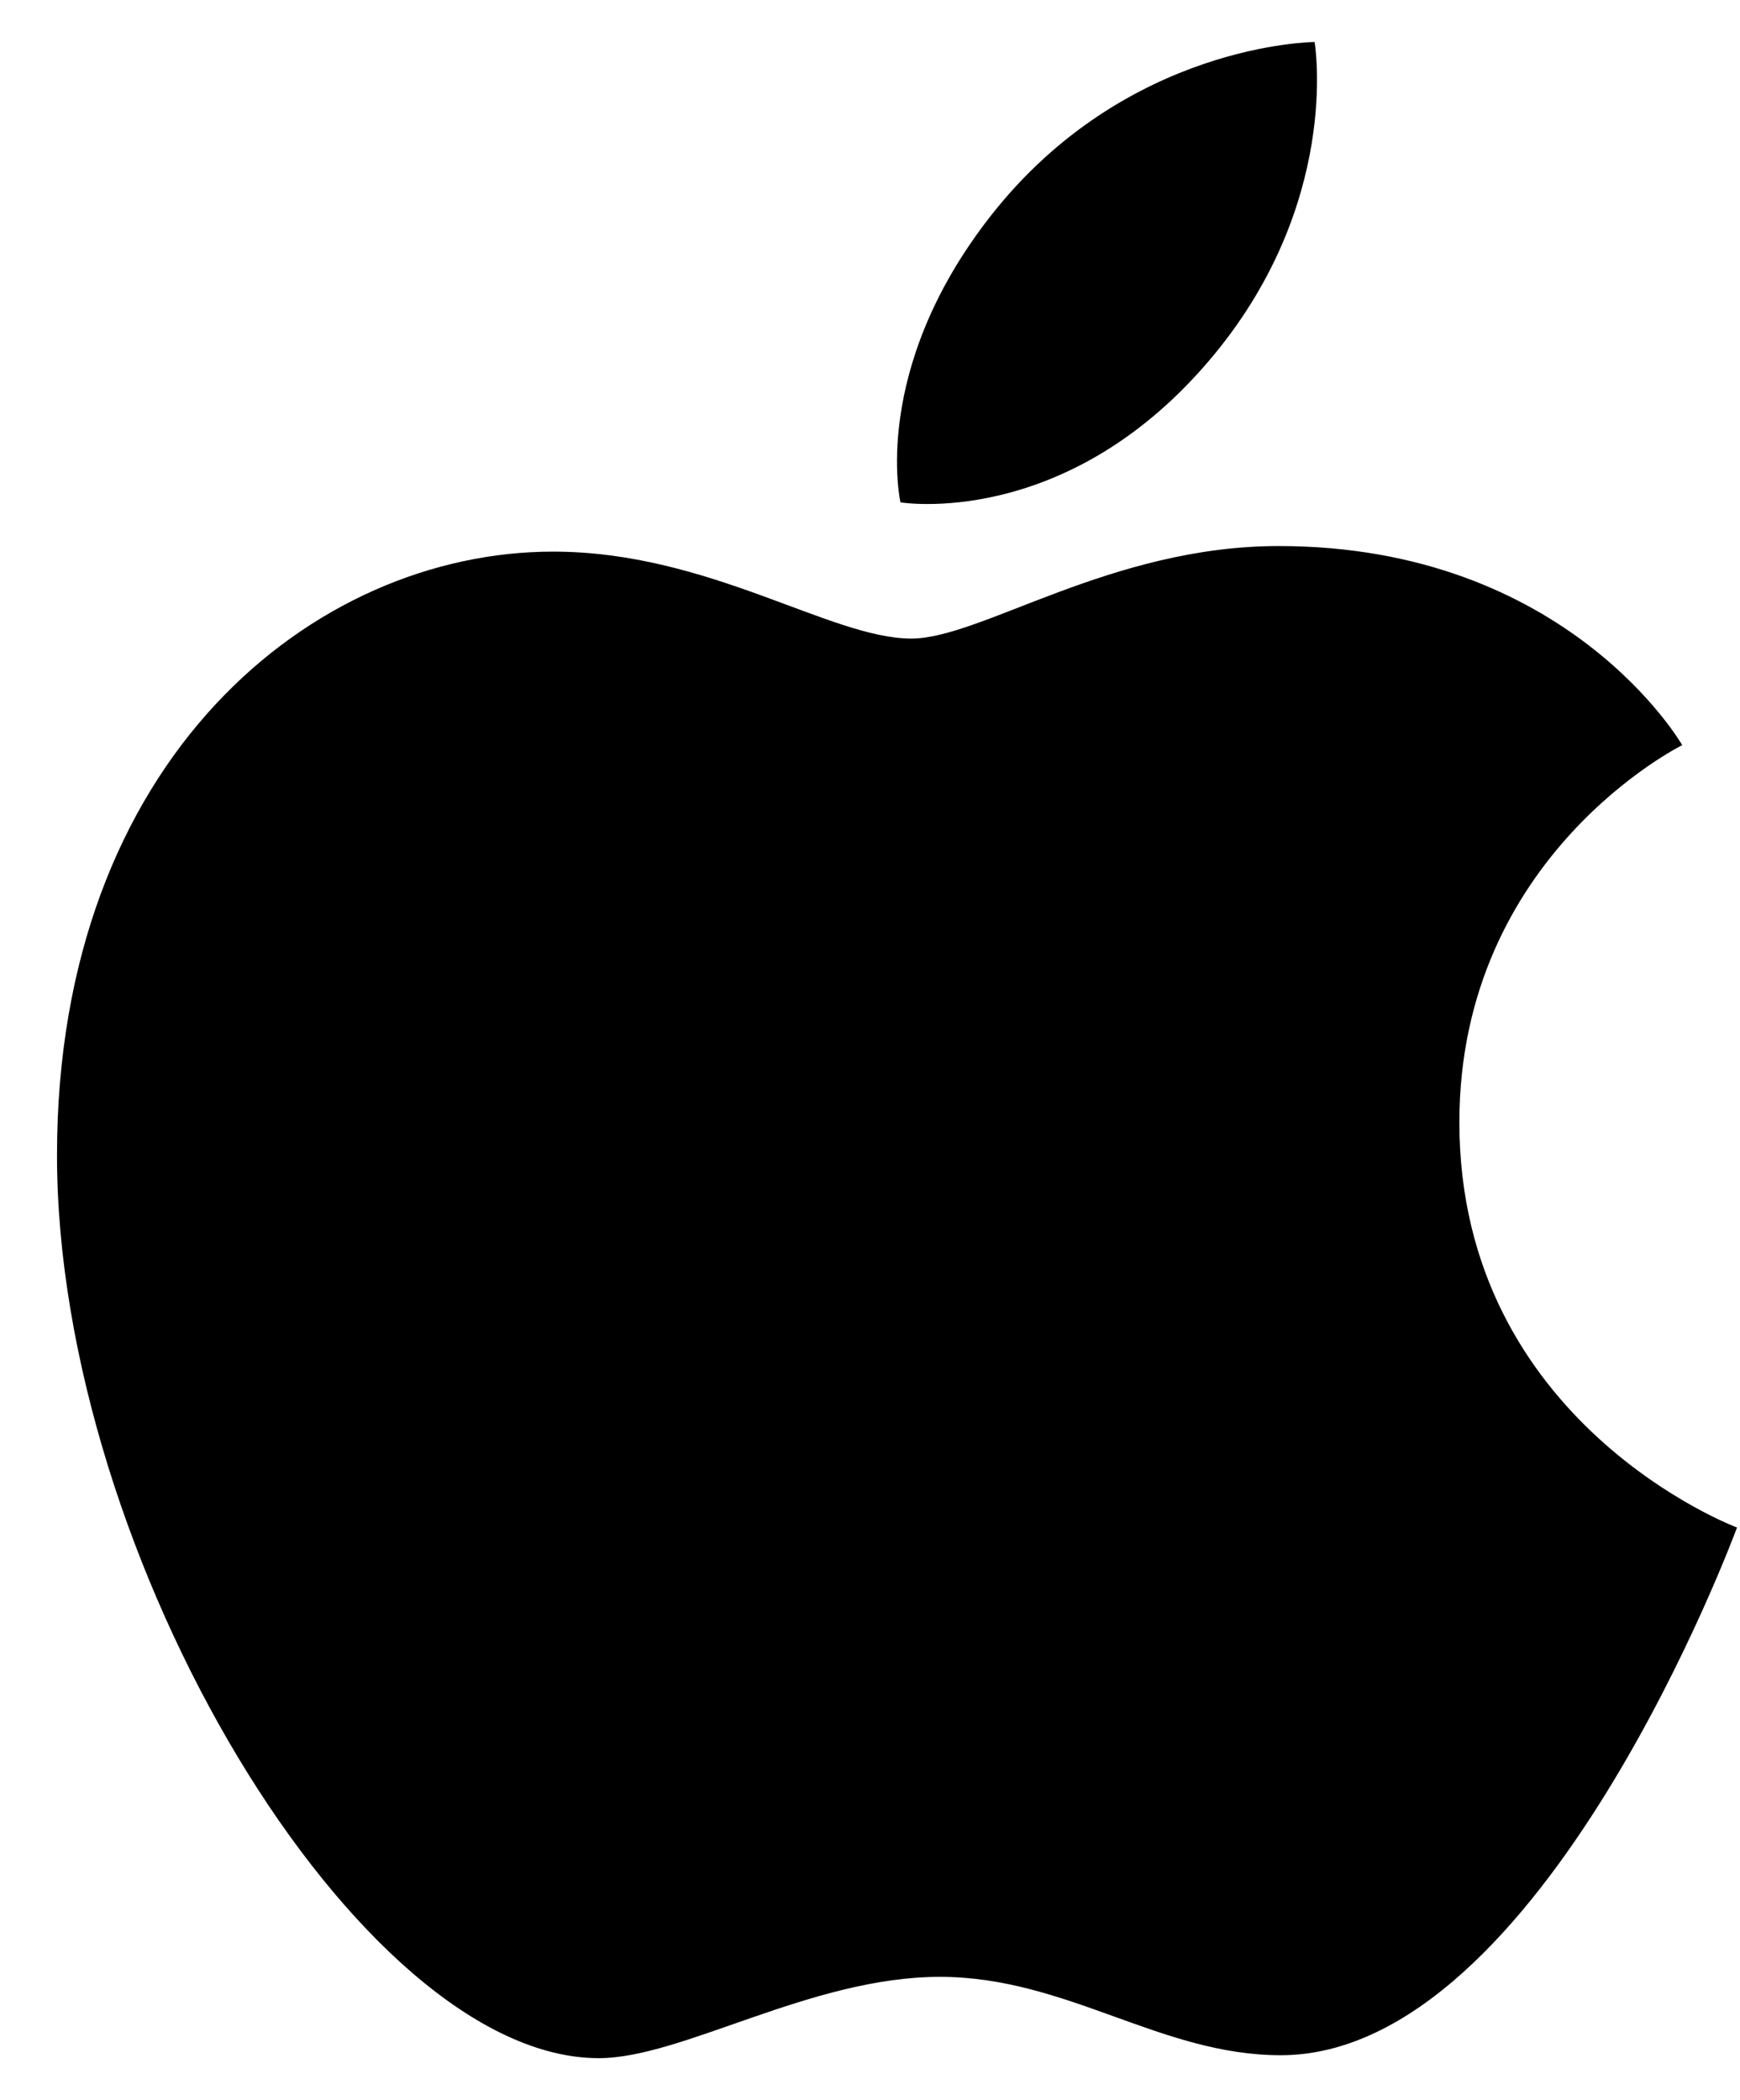 <svg width="29" height="35" viewBox="0 0 29 35" fill="none" xmlns="http://www.w3.org/2000/svg">
<g id="Apple logo">
<path id="Fill 1" fill-rule="evenodd" clip-rule="evenodd" d="M16.507 3.604C18.767 0.714 21.91 0.7 21.91 0.7C21.91 0.7 22.377 3.417 20.131 6.034C17.734 8.829 15.008 8.372 15.008 8.372C15.008 8.372 14.497 6.174 16.507 3.604Z" fill="black"/>
<path id="Fill 3" fill-rule="evenodd" clip-rule="evenodd" d="M15.19 10.642C16.351 10.642 18.506 9.1 21.311 9.1C26.138 9.1 28.037 12.418 28.037 12.418C28.037 12.418 24.323 14.253 24.323 18.704C24.323 23.726 28.95 25.457 28.95 25.457C28.95 25.457 25.715 34.251 21.346 34.251C19.34 34.251 17.78 32.945 15.665 32.945C13.511 32.945 11.373 34.3 9.98 34.3C5.99 34.3 0.95 25.957 0.95 19.252C0.95 12.654 5.216 9.193 9.218 9.193C11.819 9.193 13.838 10.642 15.19 10.642Z" fill="black"/>
</g>
</svg>
